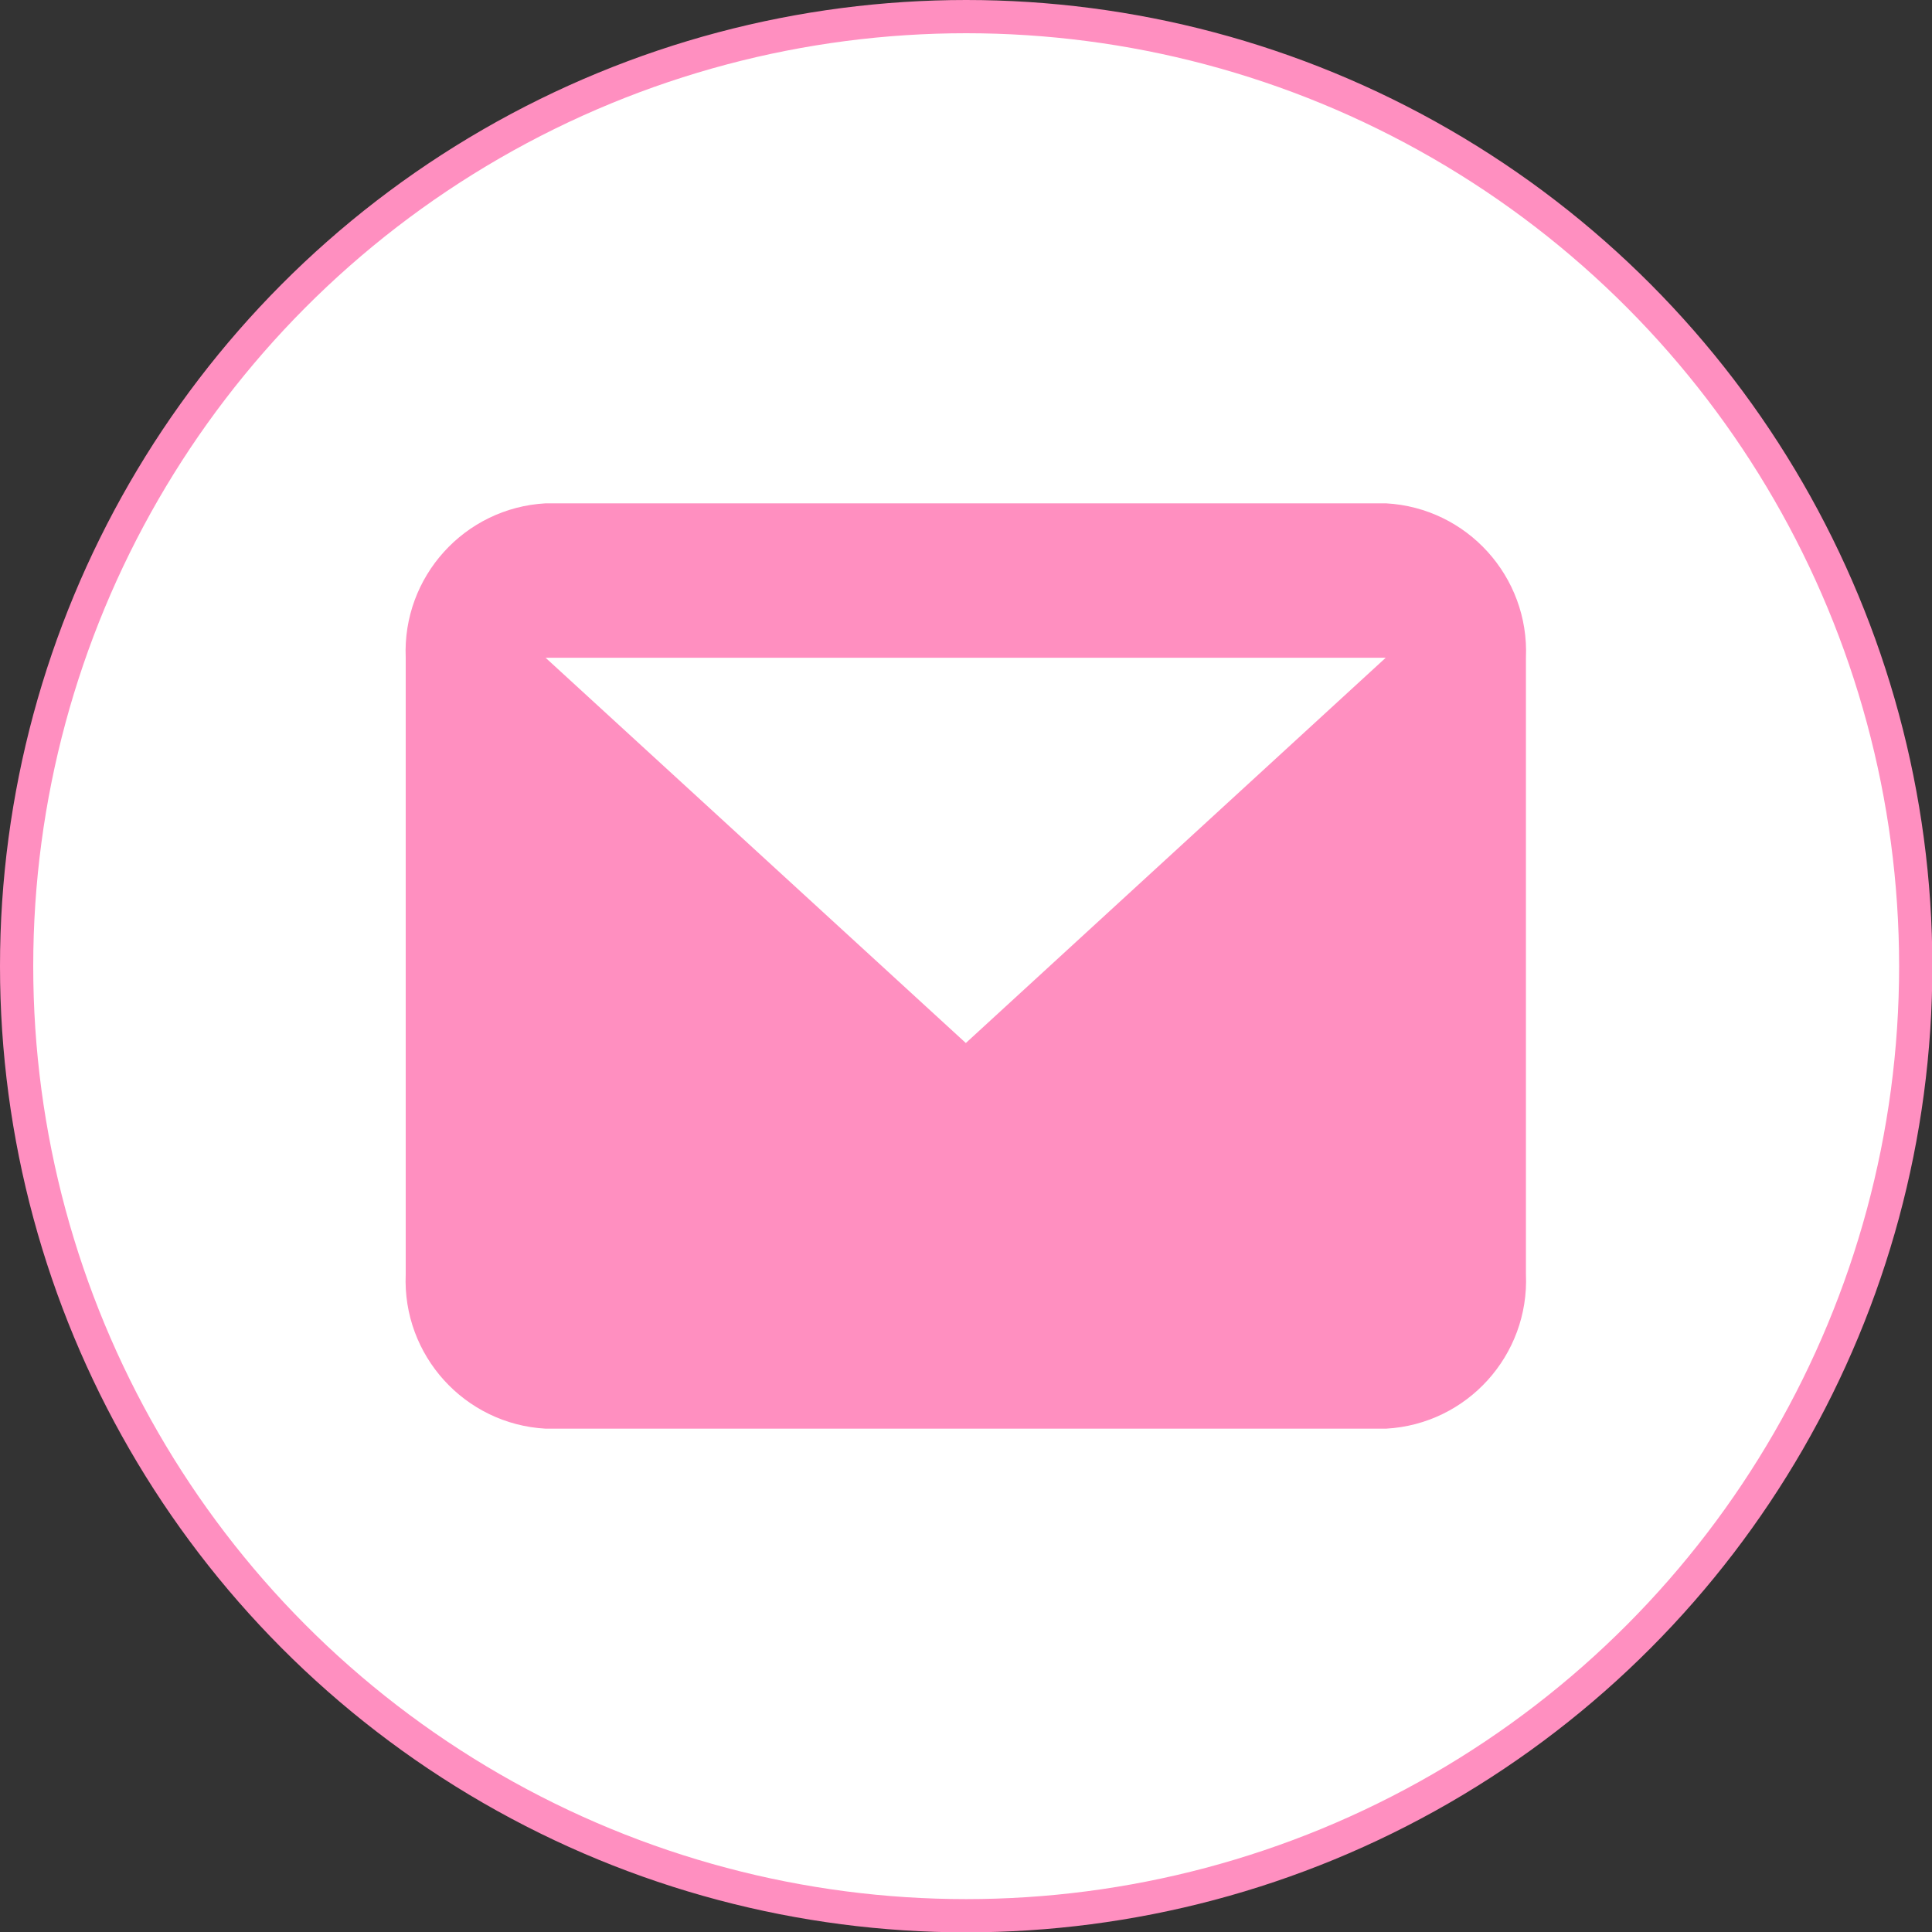<?xml version="1.0" encoding="UTF-8"?><svg id="_レイヤー_1" xmlns="http://www.w3.org/2000/svg" width="55.81" height="55.81" viewBox="0 0 55.81 55.81"><rect x="0" y="0" width="55.81" height="55.81" fill="#333333" stroke="none"/><defs><style>.cls-1{fill:none;}.cls-2{fill:#fff;stroke:#ff8fc0;stroke-miterlimit:10;stroke-width:.96px;}.cls-3{fill:#ff8fc0;fill-rule:evenodd;}</style></defs><circle id="_楕円形_69" class="cls-2" cx="27.91" cy="27.91" r="27.43"/><g id="Messages"><rect id="_長方形_117" class="cls-1" x="11.72" y="11.62" width="32.37" height="32.59"/><path id="_パス_50" class="cls-3" d="m40.05,19H15.76l12.14,11.13,12.13-11.13h0Zm-28.33,0c-.1-2.34,1.7-4.33,4.04-4.46h24.28c2.34.13,4.14,2.12,4.04,4.46v17.81c.1,2.34-1.7,4.33-4.04,4.46H15.76c-2.34-.13-4.14-2.12-4.04-4.46v-17.81Z"/></g></svg>